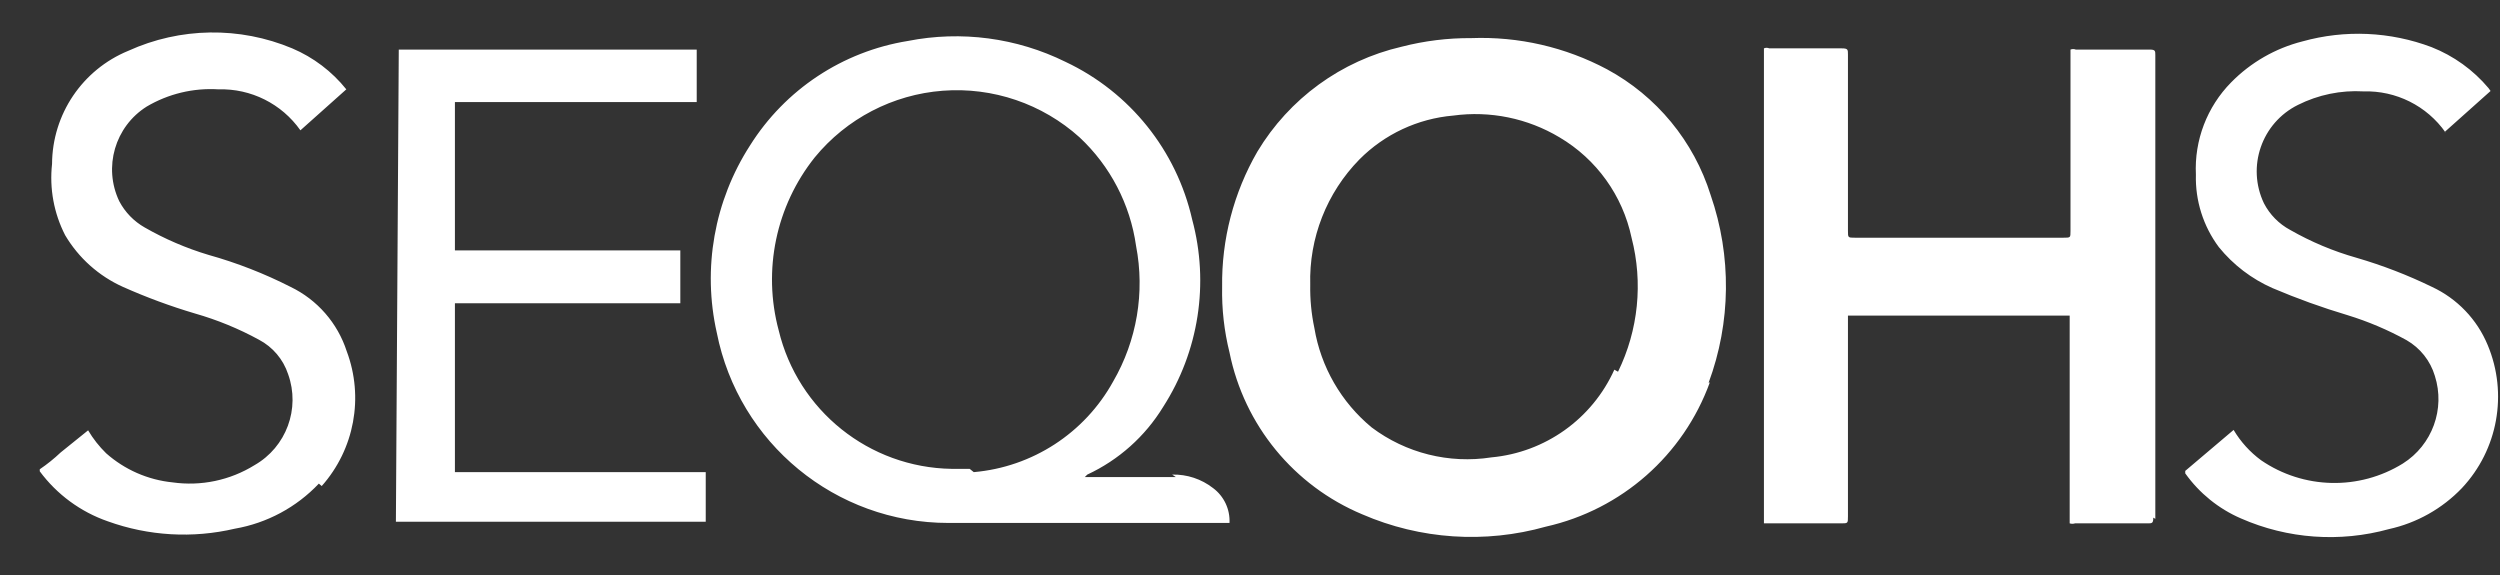 <?xml version="1.0" encoding="UTF-8"?>
<svg width="400px" height="92px" viewBox="0 0 400 92" version="1.1" xmlns="http://www.w3.org/2000/svg" xmlns:xlink="http://www.w3.org/1999/xlink">
    <rect x="0" y="0" width="400" height="92" fill="#333333" stroke="none"/>
    <title>SEQOHS@1.5x</title>
    <g id="Page-1" stroke="none" stroke-width="1" fill="none" fill-rule="evenodd">
        <g id="SEQOHS" fill="#FFFFFF" fill-rule="nonzero">
            <path d="M51.475,77.77 C56.706,71.877 58.246,63.573 55.475,56.197 C54.012,51.682 50.766,47.963 46.492,45.902 C42.3,43.768 37.907,42.055 33.377,40.787 C29.81,39.719 26.378,38.244 23.148,36.393 C21.42,35.411 20.009,33.955 19.082,32.197 C16.495,26.764 18.383,20.255 23.475,17.049 C26.94,15.005 30.936,14.046 34.951,14.295 C40.146,14.14 45.073,16.603 48.066,20.852 L48.066,20.852 L55.41,14.295 C53.111,11.427 50.137,9.174 46.754,7.738 C38.337,4.213 28.832,4.356 20.525,8.131 C13.179,11.149 8.368,18.288 8.328,26.23 C7.893,30.156 8.622,34.124 10.426,37.639 C12.583,41.281 15.812,44.167 19.672,45.902 C23.422,47.573 27.277,48.997 31.213,50.164 C34.768,51.181 38.198,52.588 41.443,54.361 C43.649,55.525 45.318,57.5 46.098,59.869 C48.078,65.383 45.81,71.523 40.721,74.426 C36.807,76.851 32.166,77.825 27.607,77.18 C23.665,76.781 19.949,75.152 16.984,72.525 C15.865,71.432 14.895,70.198 14.098,68.852 L9.705,72.393 C8.665,73.379 7.547,74.279 6.361,75.082 L6.361,75.41 C6.361,75.41 6.361,75.41 6.361,75.41 C9.101,79.111 12.895,81.899 17.246,83.41 C23.765,85.762 30.826,86.172 37.574,84.59 C42.715,83.698 47.431,81.168 51.016,77.377 M63.344,83.475 L112.918,83.475 L112.918,75.541 L72.787,75.541 L72.787,48.525 L108.852,48.525 L108.852,40.066 L72.787,40.066 L72.787,16.328 L111.475,16.328 L111.475,7.934 L63.803,7.934 L63.344,83.475 Z M155.148,75.016 L153.836,75.016 L152.262,75.016 C139.06,74.812 127.672,65.692 124.59,52.852 C122.009,43.235 124.151,32.964 130.361,25.18 C135.449,18.976 142.853,15.123 150.854,14.516 C158.855,13.909 166.756,16.601 172.721,21.967 C177.637,26.553 180.831,32.687 181.77,39.344 C183.205,46.785 181.901,54.494 178.098,61.049 C173.545,69.293 165.185,74.727 155.803,75.541 M188.131,76.328 L173.574,76.328 C173.574,76.328 173.574,76.328 173.967,75.934 C178.988,73.6 183.207,69.836 186.098,65.115 C191.807,56.229 193.498,45.346 190.754,35.148 C188.246,24.062 180.772,14.749 170.492,9.902 C162.673,6.043 153.8,4.867 145.246,6.557 C134.817,8.24 125.618,14.333 120,23.279 C114.281,32.151 112.367,42.949 114.689,53.246 C118.194,70.93 133.709,83.672 151.738,83.672 C166.492,83.672 181.311,83.672 196.066,83.672 L196.721,83.672 C196.828,81.494 195.845,79.404 194.098,78.098 C192.229,76.639 189.912,75.874 187.541,75.934 M258.295,59.148 C254.743,67.026 247.229,72.386 238.623,73.18 C231.856,74.234 224.951,72.507 219.475,68.393 C214.593,64.364 211.332,58.704 210.295,52.459 C209.817,50.196 209.597,47.886 209.639,45.574 C209.428,38.094 212.268,30.85 217.508,25.508 C221.525,21.465 226.846,18.979 232.525,18.492 C238.416,17.692 244.405,18.917 249.508,21.967 C255.44,25.465 259.628,31.295 261.049,38.033 C262.908,45.21 262.141,52.815 258.885,59.475 M273.377,61.246 C276.961,51.575 277.077,40.96 273.705,31.213 C271.011,22.596 265.058,15.373 257.115,11.082 C250.447,7.533 242.958,5.813 235.41,6.098 C231.65,6.073 227.903,6.536 224.262,7.475 C214.61,9.709 206.279,15.768 201.18,24.262 C197.384,30.835 195.436,38.312 195.541,45.902 C195.471,49.436 195.868,52.963 196.721,56.393 C199.067,68.017 207.027,77.721 217.967,82.295 C227.242,86.31 237.617,87.005 247.344,84.262 C259.451,81.543 269.337,72.843 273.574,61.18 M344.852,83.016 L344.852,8.852 C344.852,8.131 344.852,7.934 343.934,7.934 L332.131,7.934 C331.858,7.821 331.552,7.821 331.279,7.934 L331.279,36.984 C331.279,38.033 331.279,38.033 330.164,38.033 L296.787,38.033 C295.672,38.033 295.672,38.033 295.672,36.918 L295.672,8.721 C295.672,7.934 295.672,7.738 294.689,7.738 L283.082,7.738 C282.811,7.617 282.501,7.617 282.23,7.738 L282.23,83.738 C282.623,83.738 282.951,83.738 283.279,83.738 L294.557,83.738 C295.672,83.738 295.672,83.738 295.672,82.623 L295.672,51.541 C295.672,51.541 295.672,50.82 295.672,50.492 L331.148,50.492 L331.148,83.738 C331.425,83.828 331.723,83.828 332,83.738 L343.607,83.738 C344.328,83.738 344.525,83.738 344.525,82.82 M391.148,21.115 L398.492,14.557 L398.164,14.098 C395.717,11.19 392.585,8.936 389.049,7.541 C382.437,5.047 375.201,4.726 368.393,6.623 C364.061,7.722 360.114,9.991 356.984,13.18 C353.125,17.095 351.08,22.445 351.344,27.934 C351.228,32.106 352.522,36.195 355.016,39.541 C357.319,42.378 360.263,44.625 363.607,46.098 C367.523,47.764 371.529,49.209 375.607,50.426 C378.883,51.431 382.048,52.771 385.049,54.426 C387.232,55.679 388.851,57.721 389.574,60.131 C391.267,65.428 389.164,71.199 384.459,74.164 C377.46,78.497 368.562,78.291 361.77,73.639 C359.996,72.332 358.502,70.682 357.377,68.787 L349.639,75.344 L349.639,75.738 C351.897,78.912 354.981,81.407 358.557,82.951 C366.017,86.225 374.378,86.827 382.23,84.656 C386.684,83.675 390.747,81.392 393.902,78.098 C399.67,71.952 401.288,62.989 398.033,55.213 C396.331,51.102 393.148,47.78 389.115,45.902 C385.231,44.012 381.195,42.455 377.049,41.246 C373.34,40.198 369.772,38.7 366.426,36.787 C364.629,35.823 363.166,34.337 362.23,32.525 C359.442,26.673 361.865,19.666 367.672,16.787 C370.919,15.158 374.537,14.412 378.164,14.623 C383.359,14.468 388.286,16.931 391.279,21.18 L391.279,21.18" id="Shape"></path>
        </g>
    </g>
</svg>